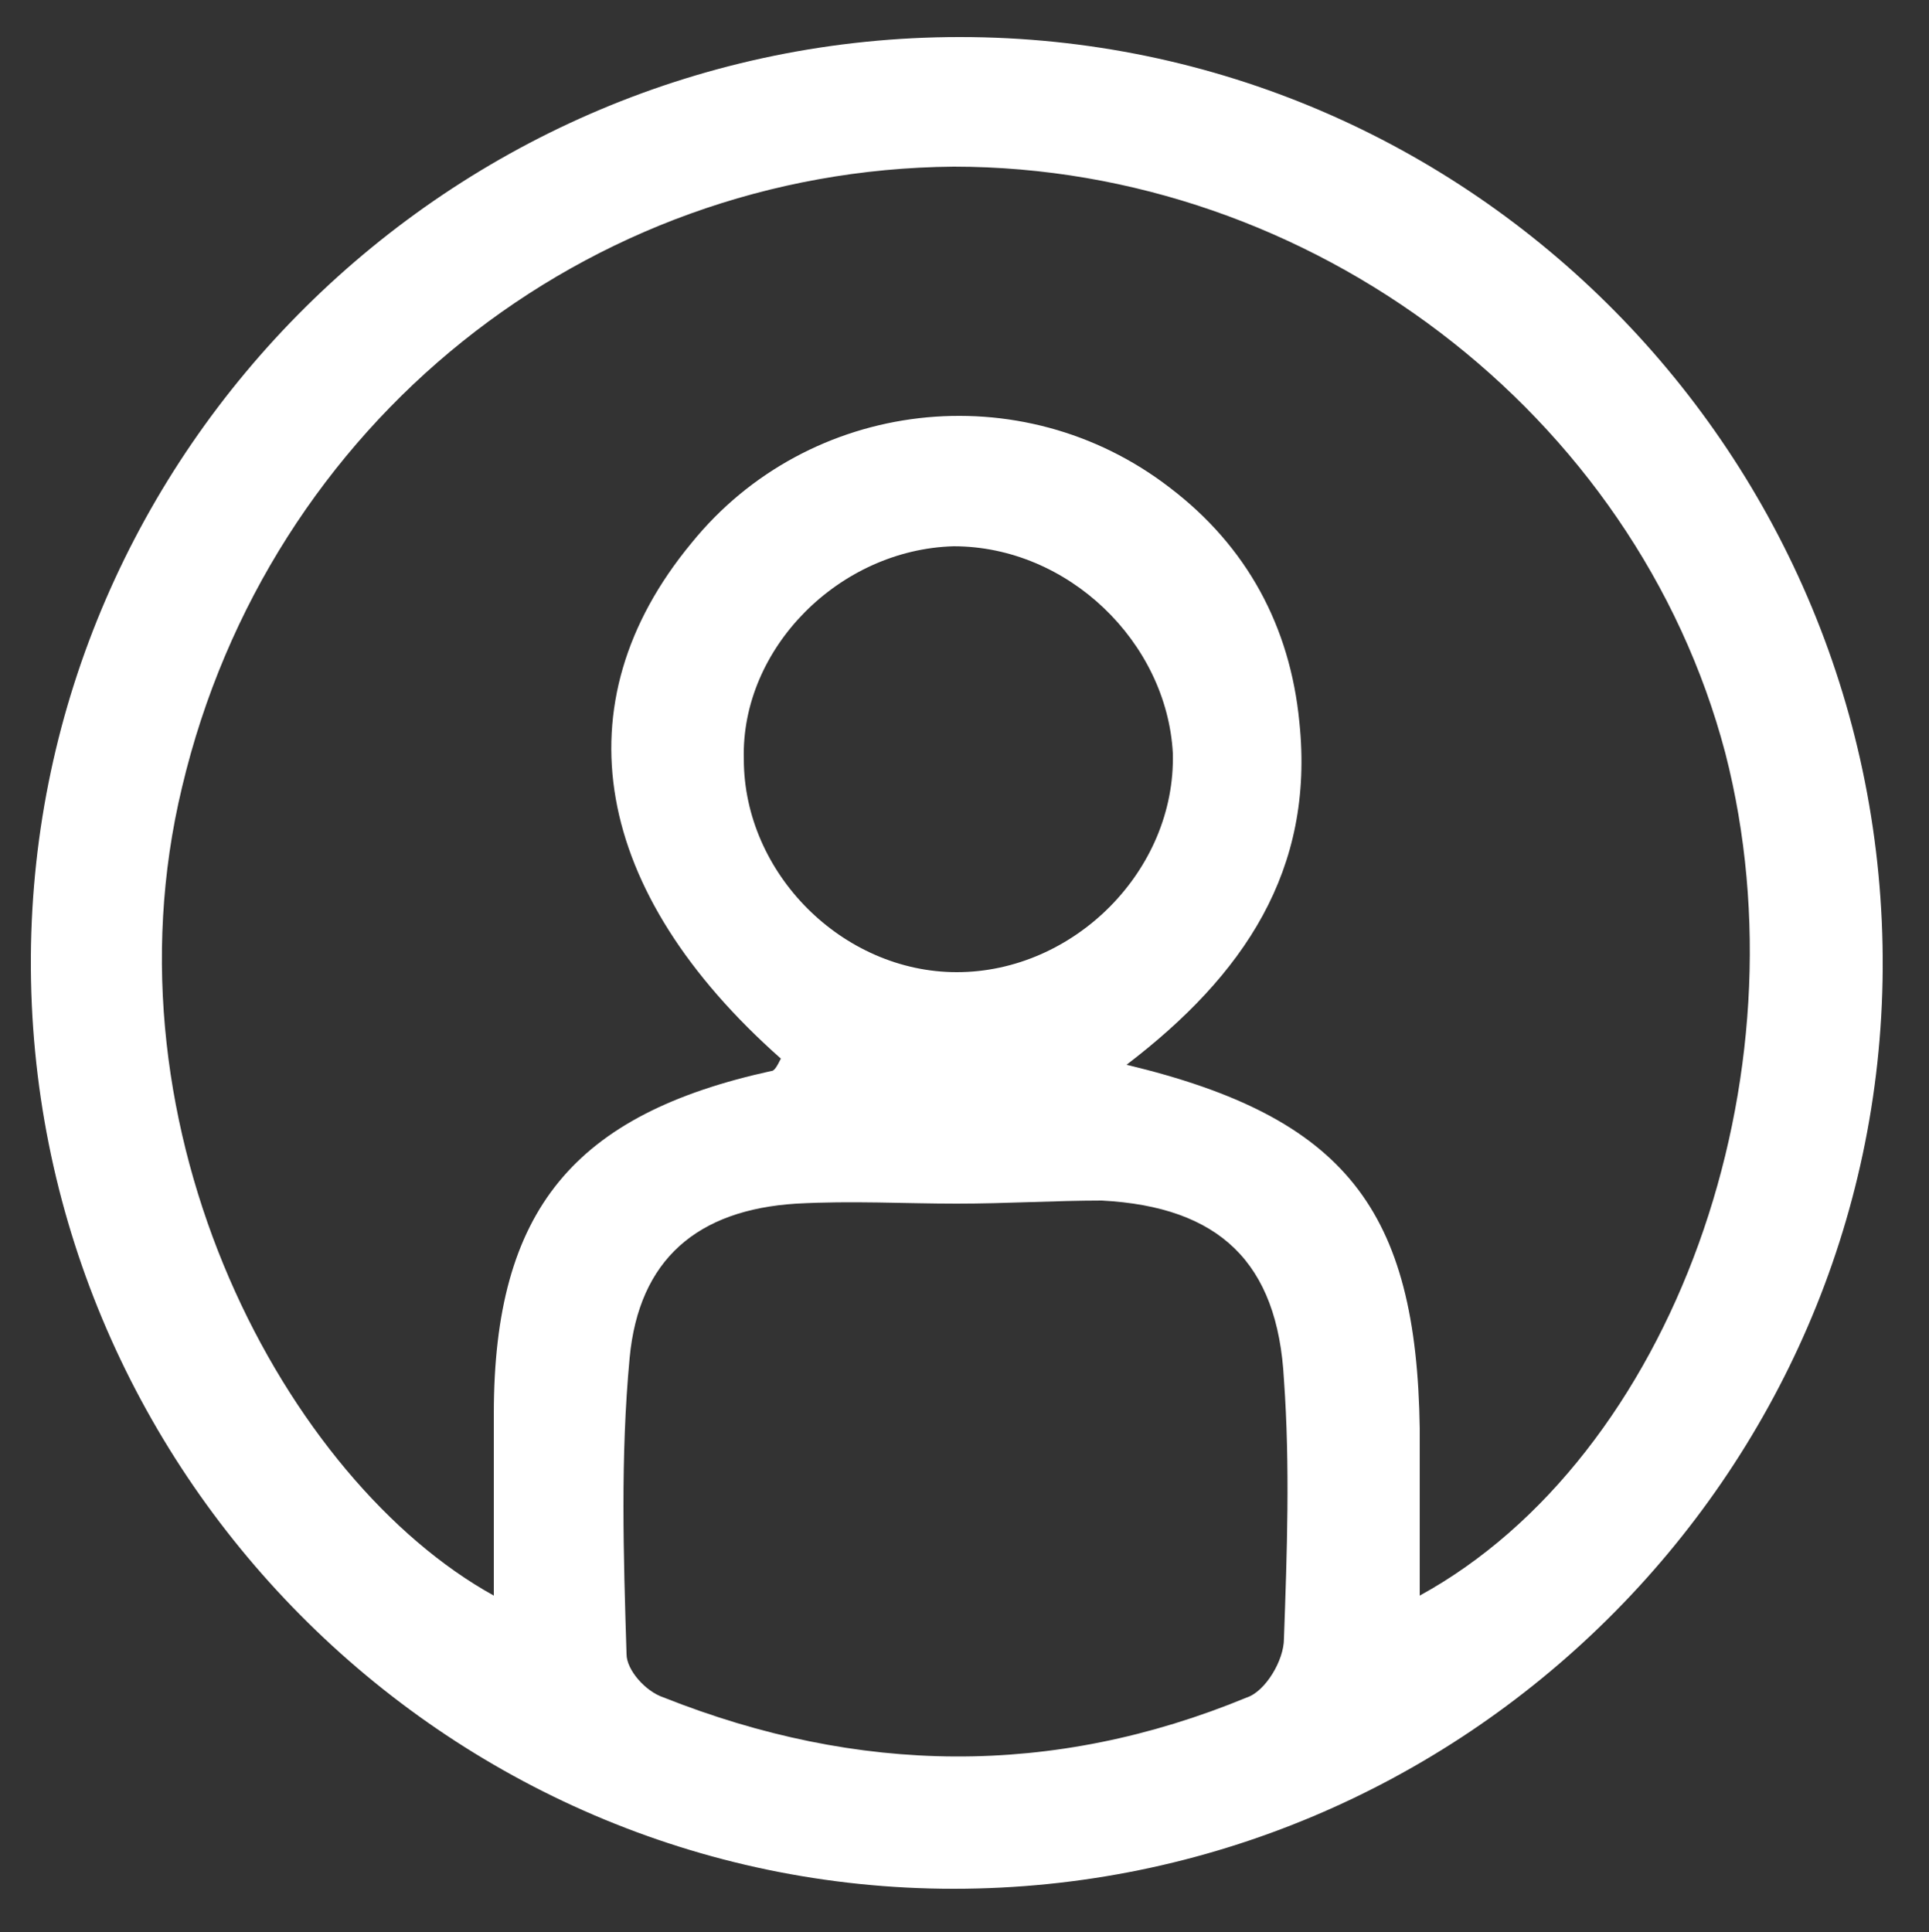 <?xml version="1.0" encoding="utf-8"?>
<!-- Generator: Adobe Illustrator 27.0.0, SVG Export Plug-In . SVG Version: 6.00 Build 0)  -->
<svg version="1.1" id="Layer_1" xmlns="http://www.w3.org/2000/svg" xmlns:xlink="http://www.w3.org/1999/xlink" x="0px" y="0px"
	 viewBox="0 0 62.5 62.6" style="enable-background:new 0 0 62.5 62.6;" xml:space="preserve">
<rect x="0" y="0" width="62.5" height="62.6" fill="#333333" stroke="none"/>
<style type="text/css">
	.st0{fill:#FFFFFF;}
</style>
<path class="st0" d="M30.9,61.2C14.4,61.2,0.9,47.6,1,31C1.1,14.6,14.6,1.2,31.1,1.2c16.6,0,30,13.6,29.9,30.2
	C60.9,47.8,47.4,61.2,30.9,61.2z M46,51.7c8.2-4.5,12.6-16.8,9.9-27.3c-2.9-11-13.4-19-25-19c-11.9,0.1-22.2,8.3-25,20.1
	C3.2,36.7,9.3,48,16,51.7c0-2,0-4,0-5.9c0-6.6,2.6-9.7,9-11.1c0.1,0,0.2-0.2,0.3-0.4c-6.1-5.4-7.2-11.5-2.9-16.7
	c3.8-4.7,10.7-5.5,15.5-1.8c2.5,1.9,3.9,4.5,4.2,7.6c0.5,4.8-1.8,8.2-5.6,11.1c7.1,1.7,9.4,4.7,9.5,11.8C46,48.1,46,49.8,46,51.7z
	 M31,39C31,39,31,39,31,39c-1.7,0-3.4-0.1-5.2,0c-3.2,0.2-5.1,1.8-5.4,5c-0.3,3.2-0.2,6.4-0.1,9.6c0,0.5,0.6,1.2,1.2,1.4
	c6.3,2.5,12.6,2.6,18.9,0c0.6-0.2,1.2-1.2,1.2-1.9c0.1-2.8,0.2-5.6,0-8.4c-0.2-3.8-2.1-5.6-5.9-5.8C34.2,38.9,32.6,39,31,39z
	 M30.9,17.7c-3.7,0.1-6.9,3.3-6.8,6.9c0,3.7,3.2,6.9,6.9,6.9c3.8,0,7.1-3.3,7-7.1C37.8,20.8,34.6,17.7,30.9,17.7z"/>
</svg>
